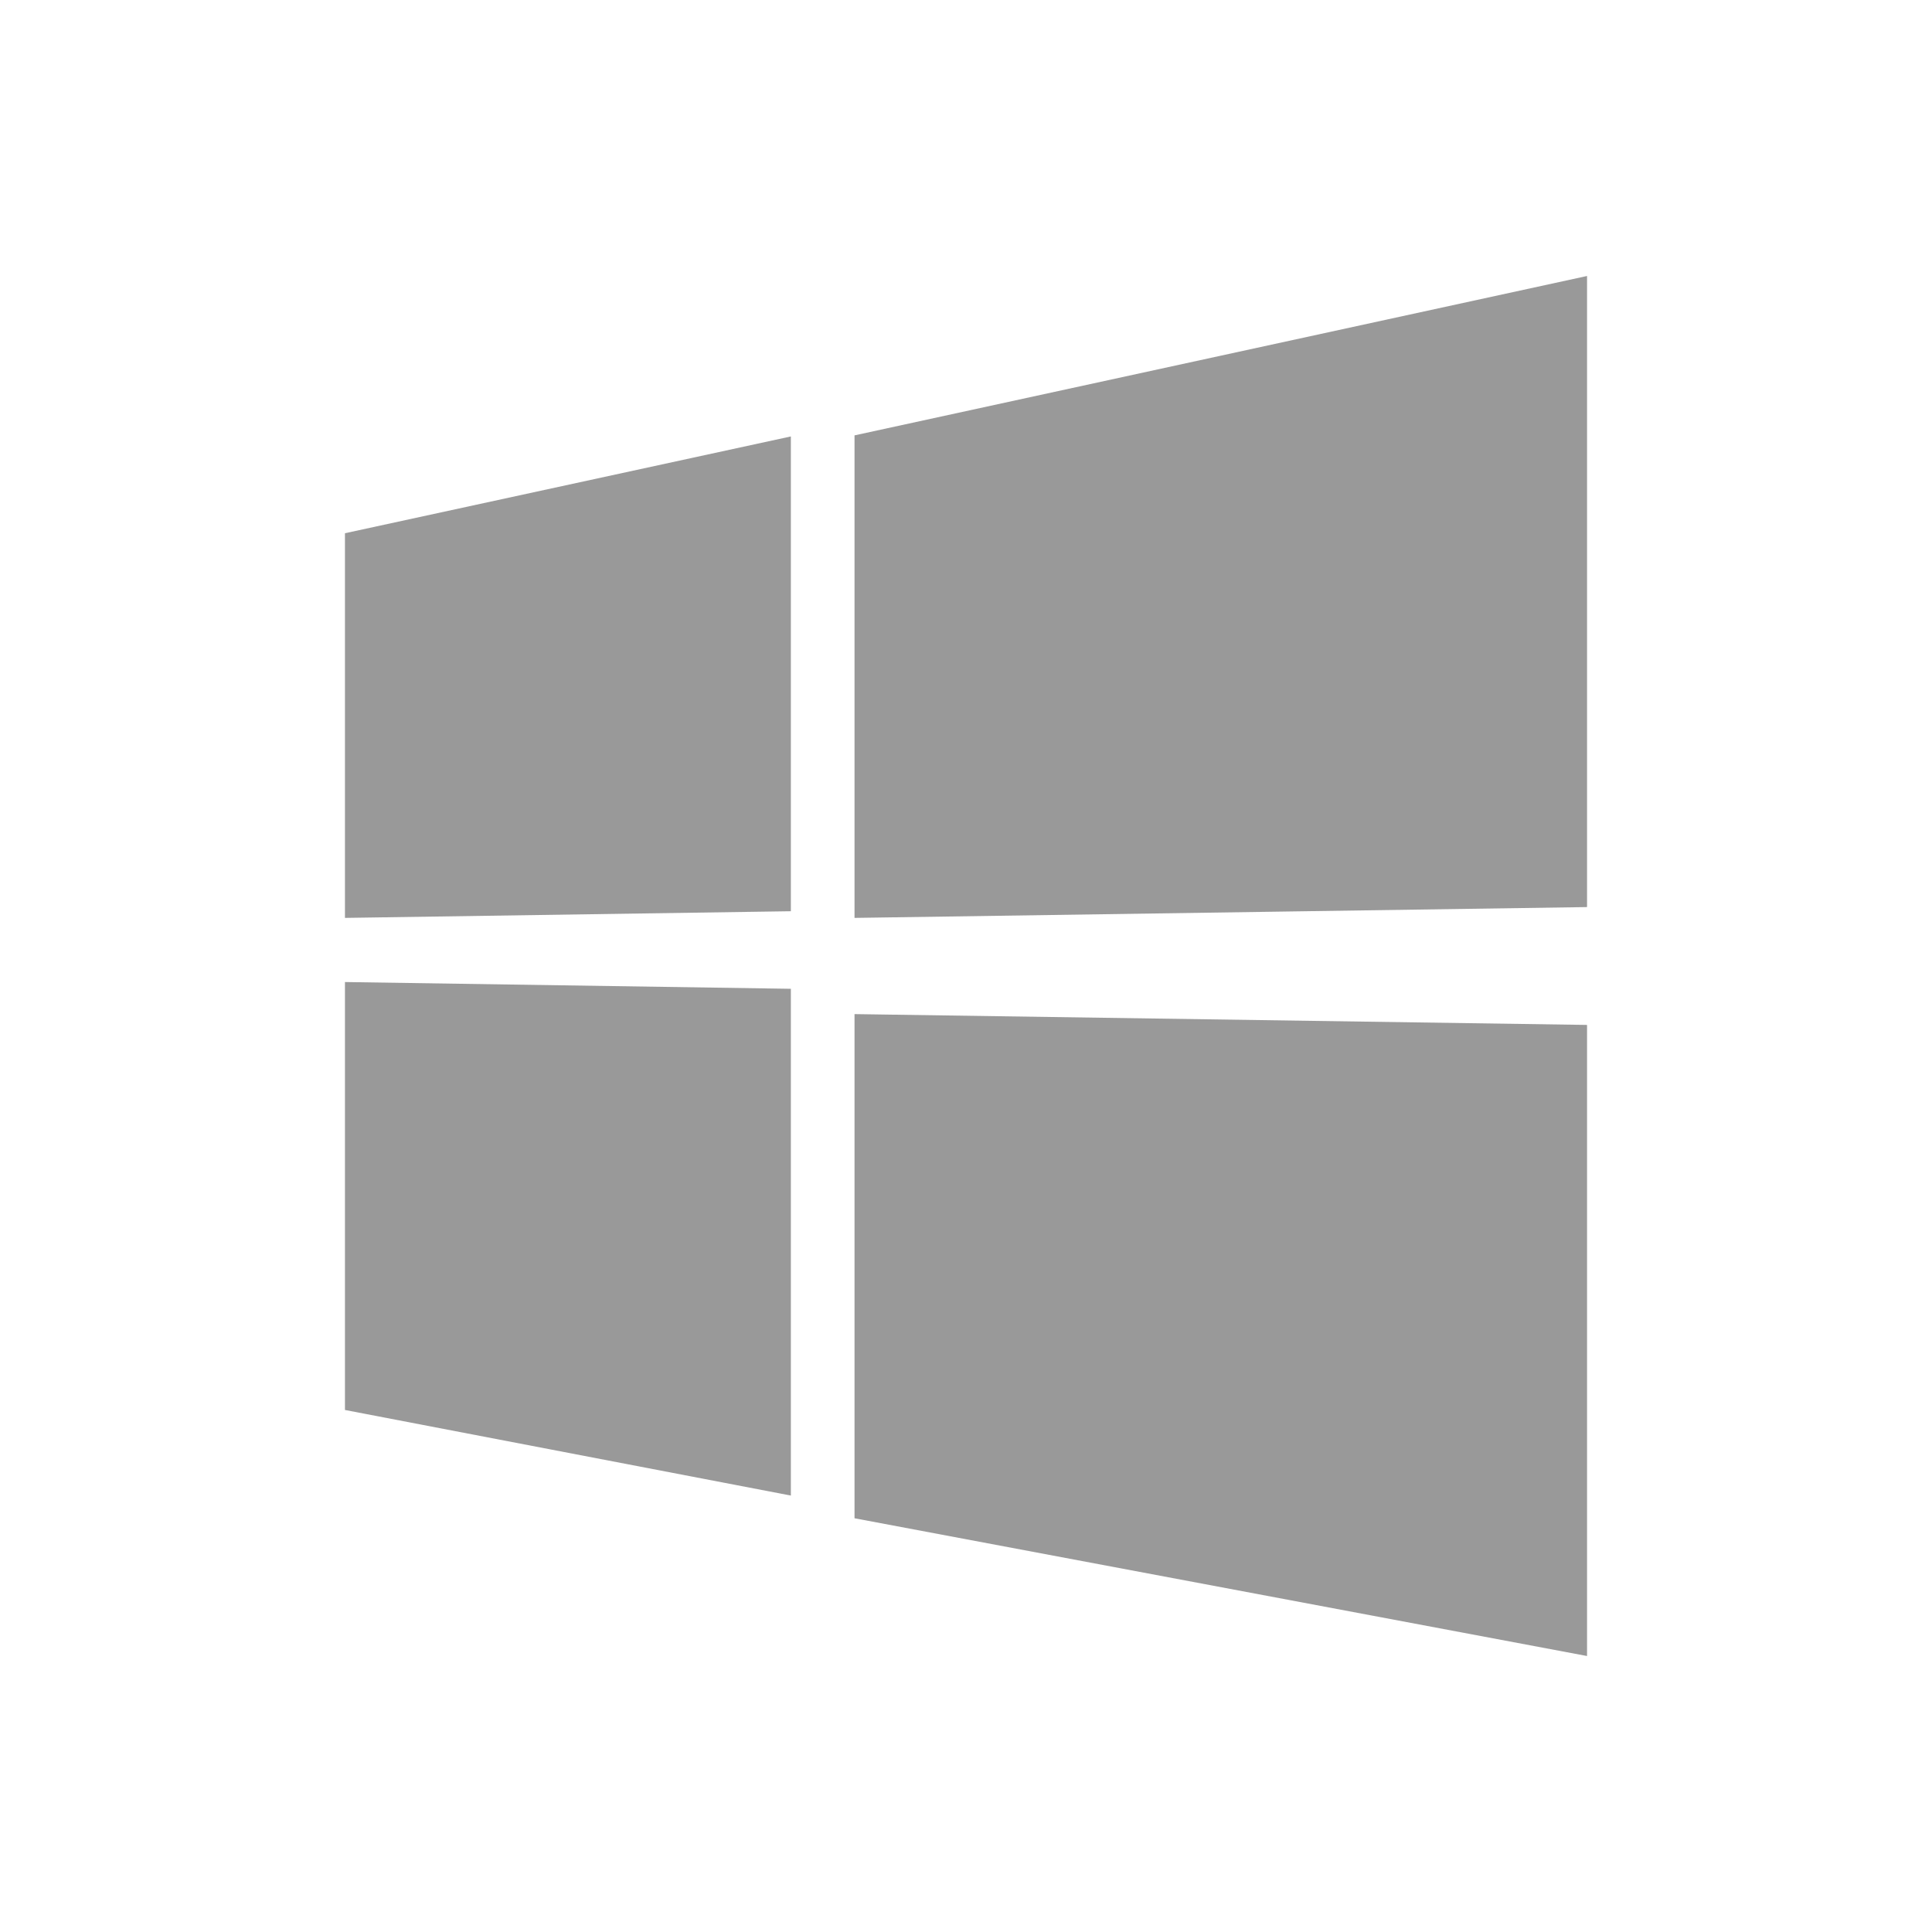 <?xml version="1.0" encoding="UTF-8"?>
<svg width="20px" height="20px" viewBox="0 0 20 20" version="1.1" xmlns="http://www.w3.org/2000/svg" xmlns:xlink="http://www.w3.org/1999/xlink">
    <title>icon/gray/windows</title>
    <g id="页面-1" stroke="none" stroke-width="1" fill="none" fill-rule="evenodd">
        <g id="icon-&amp;-Logo2" transform="translate(-50, -243)">
            <g id="icon/gray/windows" transform="translate(50, 243)">
                <rect fill="#D8D8D8" fill-rule="nonzero" opacity="0" x="0" y="0" width="20" height="20"></rect>
                <path d="M16.429,2.857 L8.846,4.507 L8.846,9.502 L16.429,9.39 L16.429,2.857 Z M3.571,5.52 L3.571,9.502 L8.187,9.433 L8.187,4.518 L3.571,5.52 Z M3.571,14.596 L8.187,15.482 L8.187,10.236 L3.571,10.166 L3.571,14.596 Z M8.846,15.717 L16.429,17.143 L16.429,10.61 L8.846,10.498 L8.846,15.717 Z" id="Page-1" fill="#999999"></path>
            </g>
        </g>
    </g>
</svg>